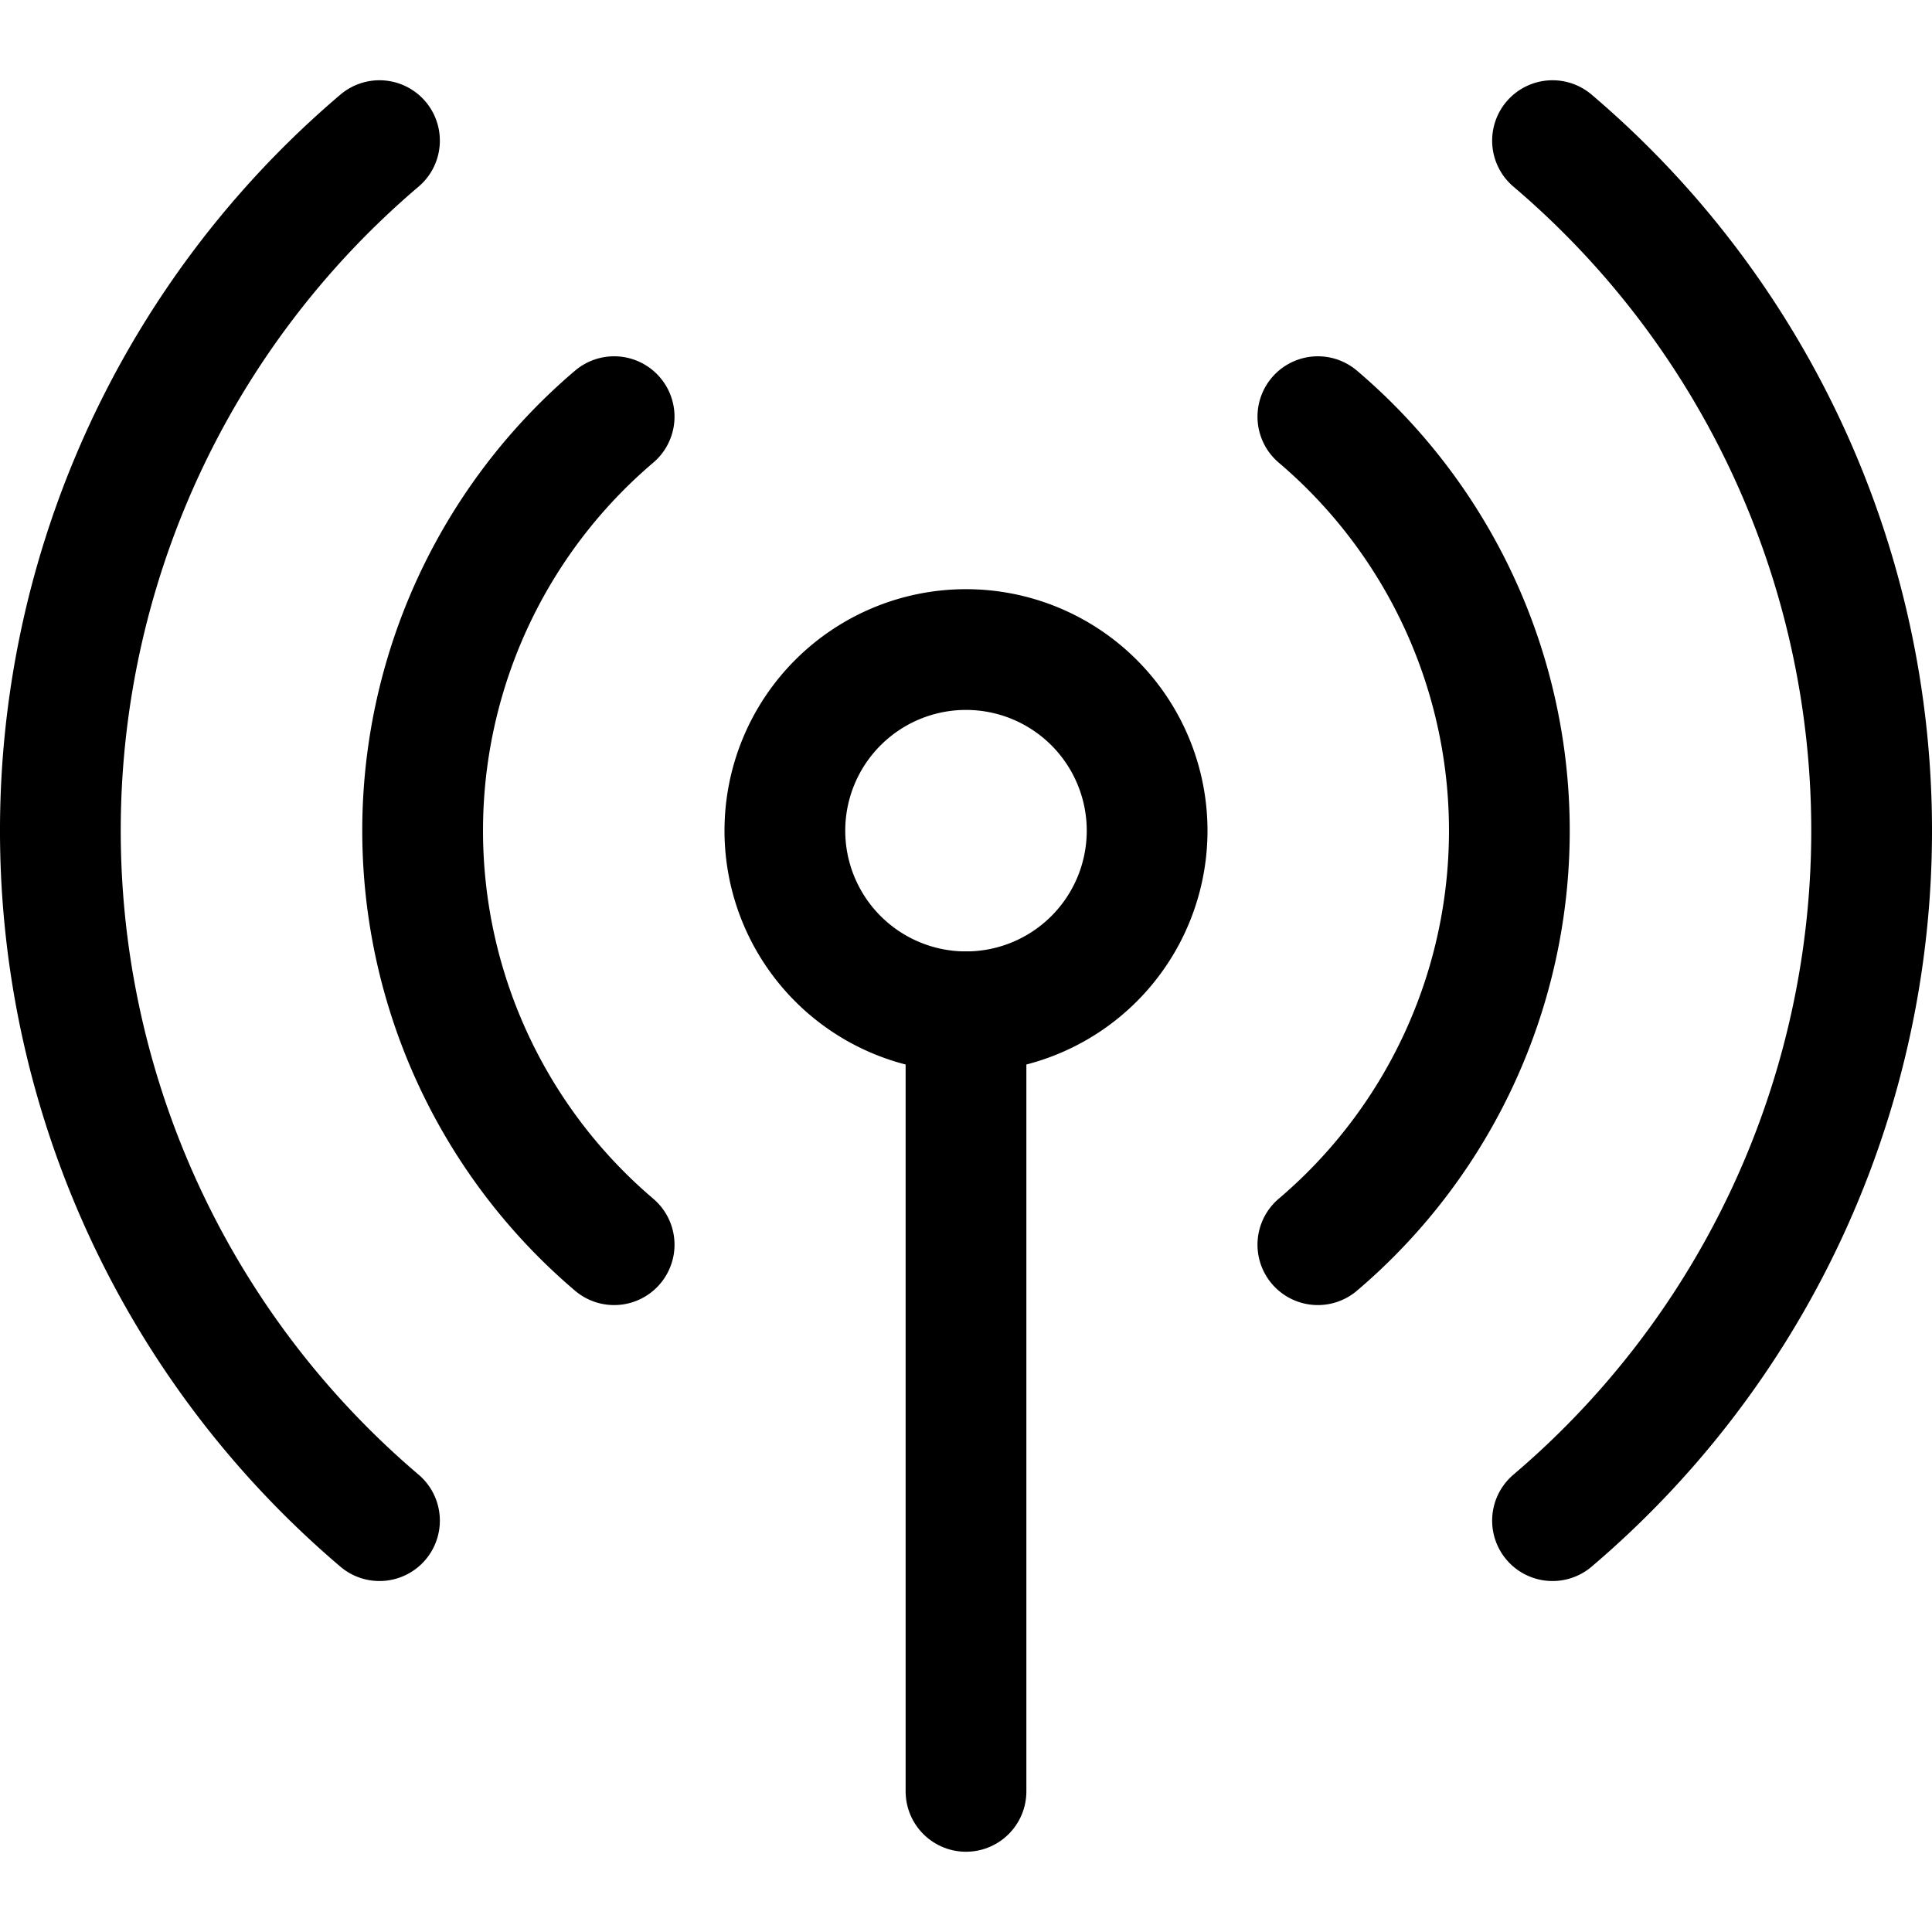 <svg id="Wifi-Signal-2--Streamline-Ultimate" xmlns="http://www.w3.org/2000/svg" viewBox="0 0 24 24">
  <desc>
    Wifi Signal 2 Streamline Icon: https://streamlinehq.com
  </desc>
  <path stroke-width="1.5" stroke-linejoin="round" stroke-linecap="round" stroke="#000000" fill="none" d="M9.75 10.319a2.25 2.25 0 1 0 4.5 0 2.25 2.25 0 1 0 -4.5 0Z"></path>
  <path stroke-width="1.5" stroke-linejoin="round" stroke-linecap="round" stroke="#000000" fill="none" d="m12 12.569 0 9.684"></path>
  <path stroke-width="1.5" stroke-linejoin="round" stroke-linecap="round" stroke="#000000" fill="none" d="M19.286 18.89a11.249 11.249 0 0 0 0 -17.143"></path>
  <path stroke-width="1.5" stroke-linejoin="round" stroke-linecap="round" stroke="#000000" fill="none" d="M16.371 15.462a6.749 6.749 0 0 0 0 -10.286"></path>
  <path stroke-width="1.5" stroke-linejoin="round" stroke-linecap="round" stroke="#000000" fill="none" d="M4.714 18.89a11.249 11.249 0 0 1 0 -17.143"></path>
  <path stroke-width="1.5" stroke-linejoin="round" stroke-linecap="round" stroke="#000000" fill="none" d="M7.629 15.462a6.749 6.749 0 0 1 0 -10.286"></path>
</svg>